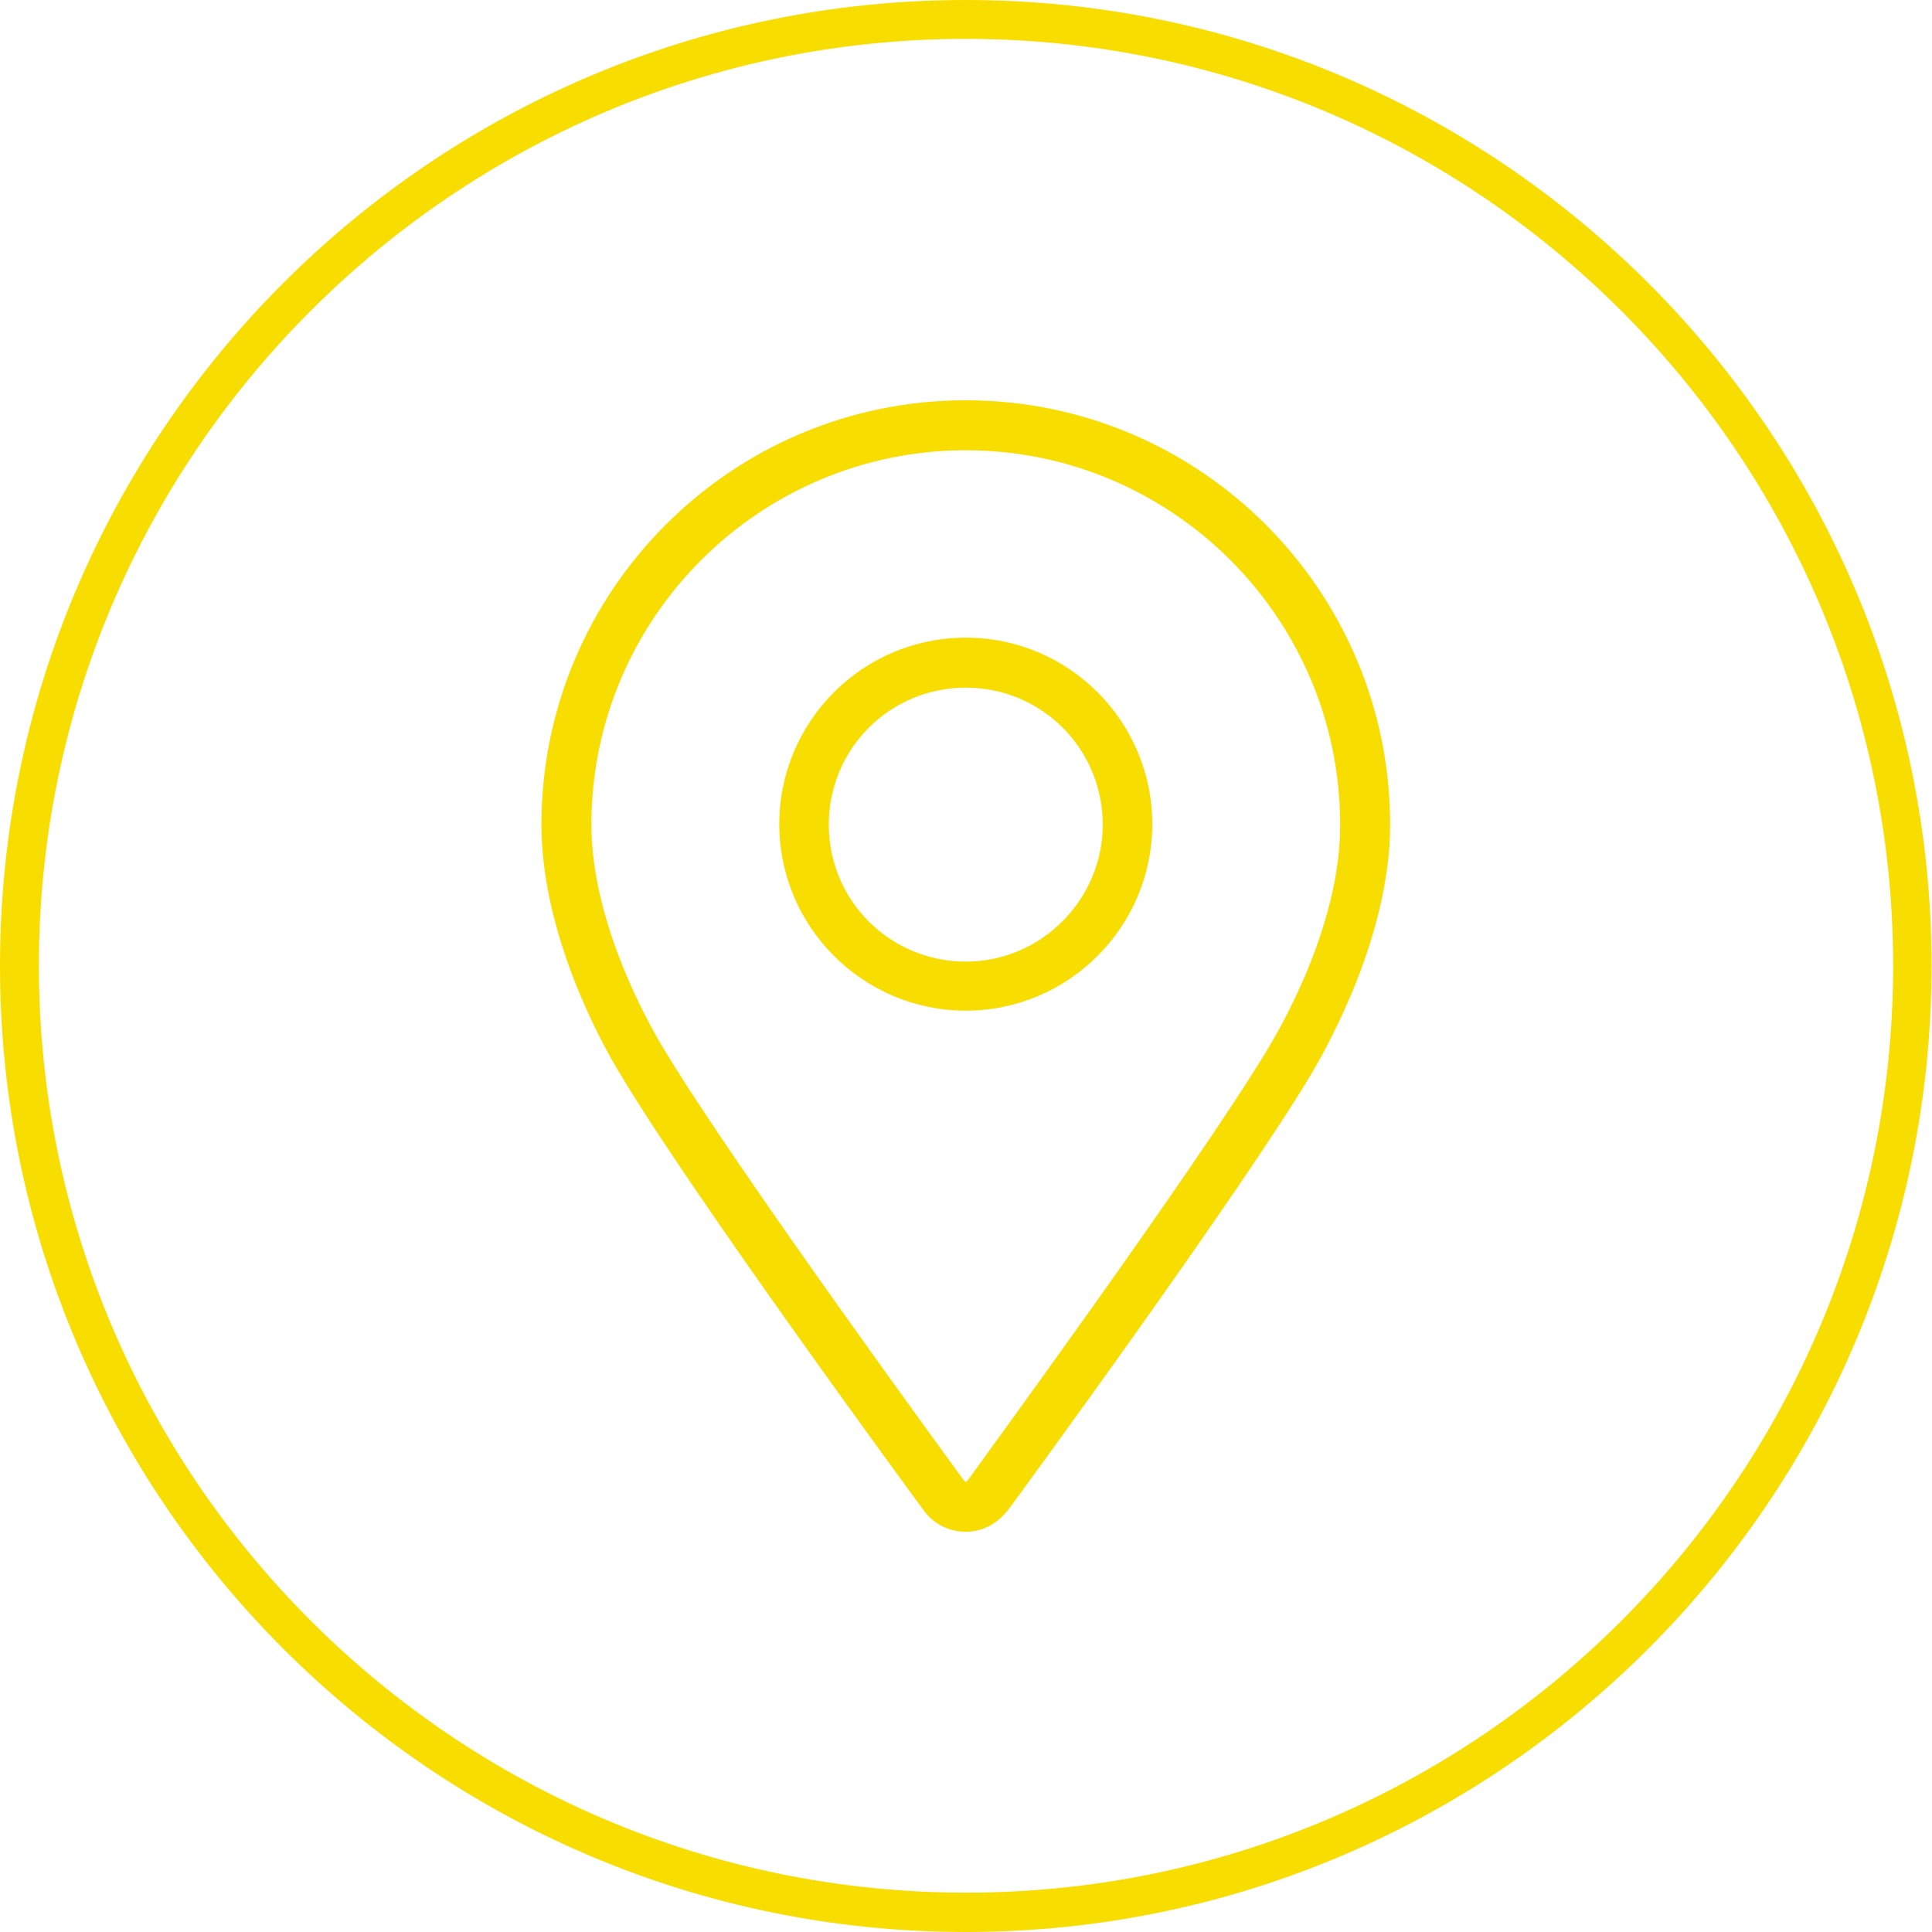 <?xml version="1.0" encoding="utf-8"?>
<!-- Generator: Adobe Illustrator 24.2.1, SVG Export Plug-In . SVG Version: 6.00 Build 0)  -->
<svg version="1.1" id="Layer_1" xmlns="http://www.w3.org/2000/svg" xmlns:xlink="http://www.w3.org/1999/xlink" x="0px" y="0px"
	 viewBox="0 0 41.75 41.75" style="enable-background:new 0 0 41.75 41.75;" xml:space="preserve">
<style type="text/css">
	.st0{fill:#FFFFFF;}
	.st1{fill:#0099A8;}
	.st2{fill:#84DADE;}
	.st3{fill:#FFDD00;}
	.st4{fill:#004E59;}
	.st5{fill:#0C4E59;}
	.st6{fill:none;stroke:#F9DD00;stroke-width:2;stroke-miterlimit:10;}
	.st7{fill:none;stroke:#89D2D8;stroke-width:2;stroke-miterlimit:10;}
	.st8{fill:none;stroke:#F9DD00;stroke-width:1.993;stroke-miterlimit:10;}
	.st9{opacity:0.5;}
	.st10{clip-path:url(#SVGID_4_);}
	.st11{fill:none;stroke:#89D1D7;stroke-miterlimit:10;}
	.st12{fill:none;stroke:#FADD00;stroke-width:3;stroke-miterlimit:10;}
	.st13{fill:#044E59;}
	.st14{fill:#F8DD01;}
	.st15{fill:#1198A7;}
	.st16{fill:#FDDC00;}
	.st17{fill:none;stroke:#FFFFFF;stroke-miterlimit:10;}
	.st18{fill:#010101;}
</style>
<g>
	<g>
		<g>
			<path class="st14" d="M20.87,41.75C9.36,41.75,0,32.38,0,20.87S9.36,0,20.87,0s20.87,9.36,20.87,20.87S32.38,41.75,20.87,41.75z
				 M20.87,0.84C9.83,0.84,0.84,9.83,0.84,20.87s8.99,20.03,20.04,20.03c11.05,0,20.03-8.99,20.03-20.03S31.92,0.84,20.87,0.84z"/>
		</g>
	</g>
	<g>
		<path class="st14" d="M20.87,8.65c-5.06,0-9.17,4.11-9.17,9.17c0,2.37,1.3,4.74,1.71,5.4c1.56,2.62,6.33,9.12,6.53,9.39
			c0.22,0.32,0.56,0.49,0.93,0.49c0.37,0,0.68-0.17,0.93-0.49c0.2-0.27,4.96-6.77,6.53-9.39c0.39-0.66,1.71-3.03,1.71-5.4
			C30.04,12.76,25.93,8.65,20.87,8.65z M27.4,22.66c-1.54,2.57-6.43,9.24-6.48,9.32c-0.02,0.02-0.05,0.05-0.05,0.05
			s-0.02-0.02-0.05-0.05c-0.05-0.07-4.94-6.75-6.48-9.32c-0.37-0.61-1.56-2.76-1.56-4.84c0-4.47,3.64-8.09,8.09-8.09
			s8.09,3.62,8.09,8.09C28.97,19.9,27.77,22.05,27.4,22.66z"/>
		<path class="st14" d="M20.87,13.78c-2.23,0-4.03,1.81-4.03,4.03s1.81,4.03,4.03,4.03s4.03-1.81,4.03-4.03S23.1,13.78,20.87,13.78z
			 M20.87,20.78c-1.64,0-2.96-1.32-2.96-2.96s1.32-2.96,2.96-2.96s2.96,1.32,2.96,2.96C23.83,19.43,22.51,20.78,20.87,20.78z"/>
	</g>
</g>
</svg>

